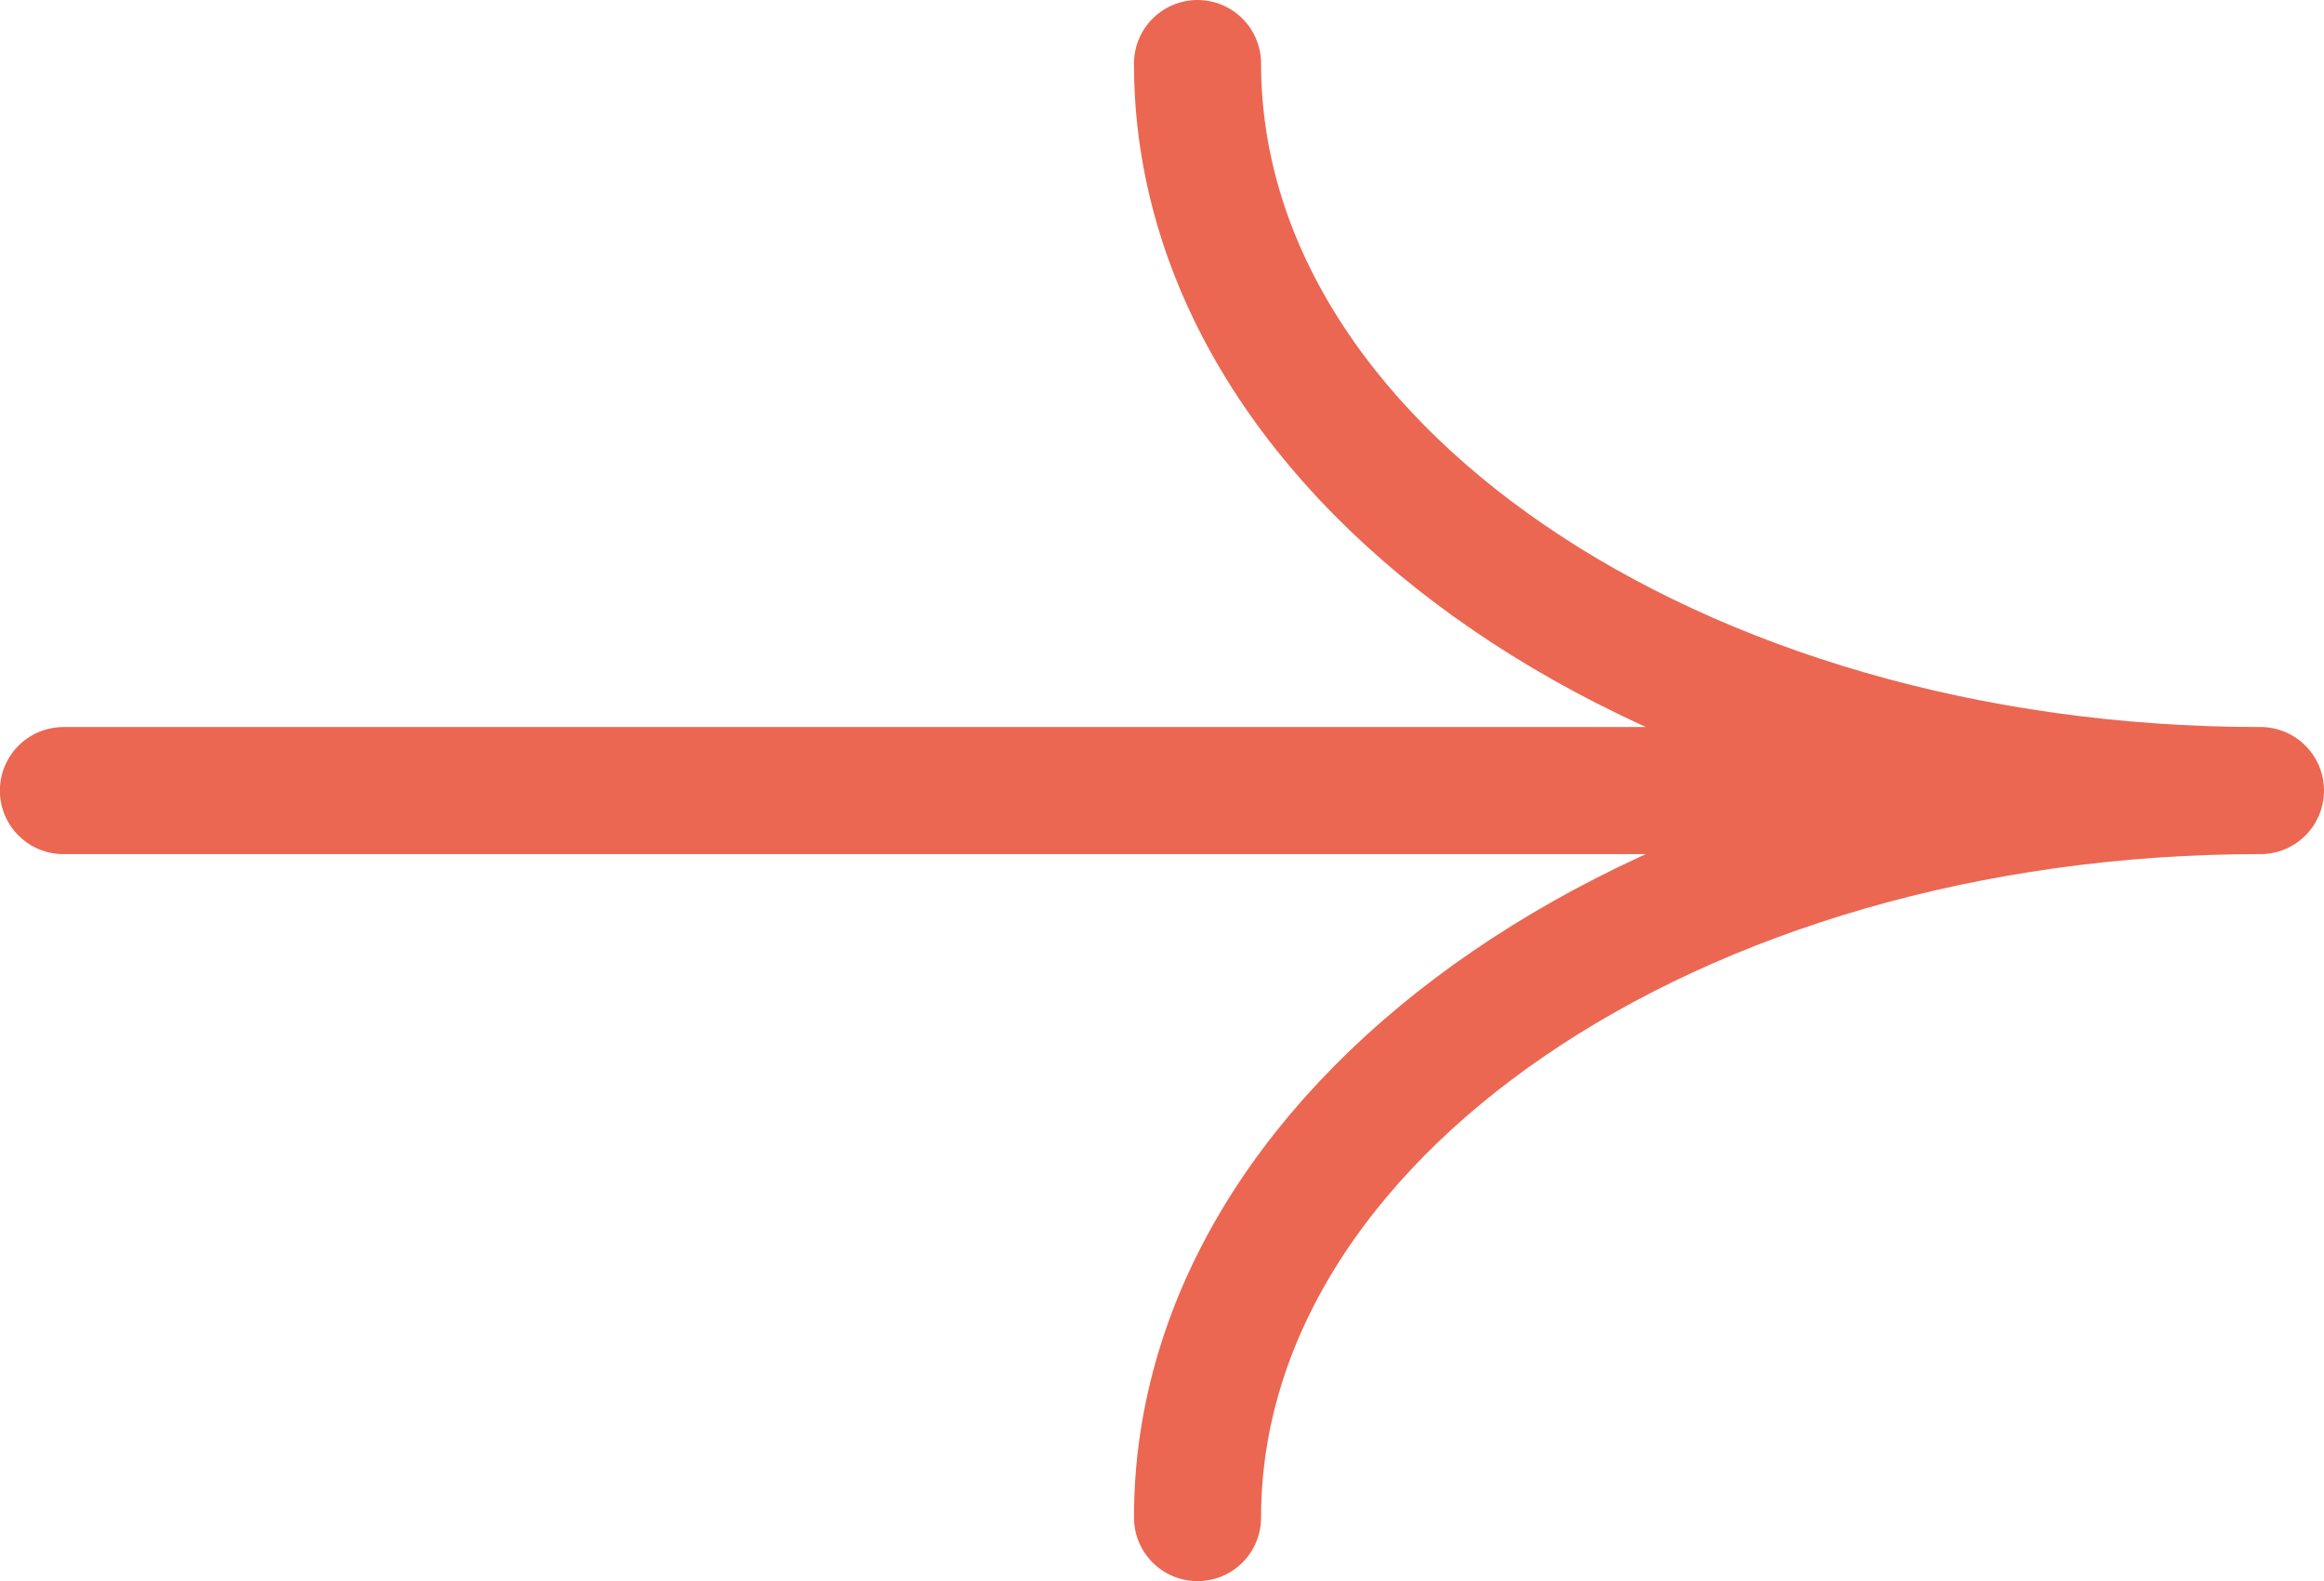 <svg xmlns="http://www.w3.org/2000/svg" width="54.847" height="37.321" viewBox="0 0 54.847 37.321"><g id="Capa_x0020_1" transform="translate(-11.473 1.5)"><path id="Trazado_51" data-name="Trazado 51" d="M68.189,22.491H18.3M45.065,39.651c0-9.478,11.231-17.161,25.085-17.161M45.065,5.33c0,9.478,11.231,17.161,25.085,17.161" transform="translate(-5.33 -5.33)" fill="none" stroke="#eb6752" stroke-linecap="round" stroke-linejoin="round" stroke-width="3" fill-rule="evenodd"></path></g></svg>